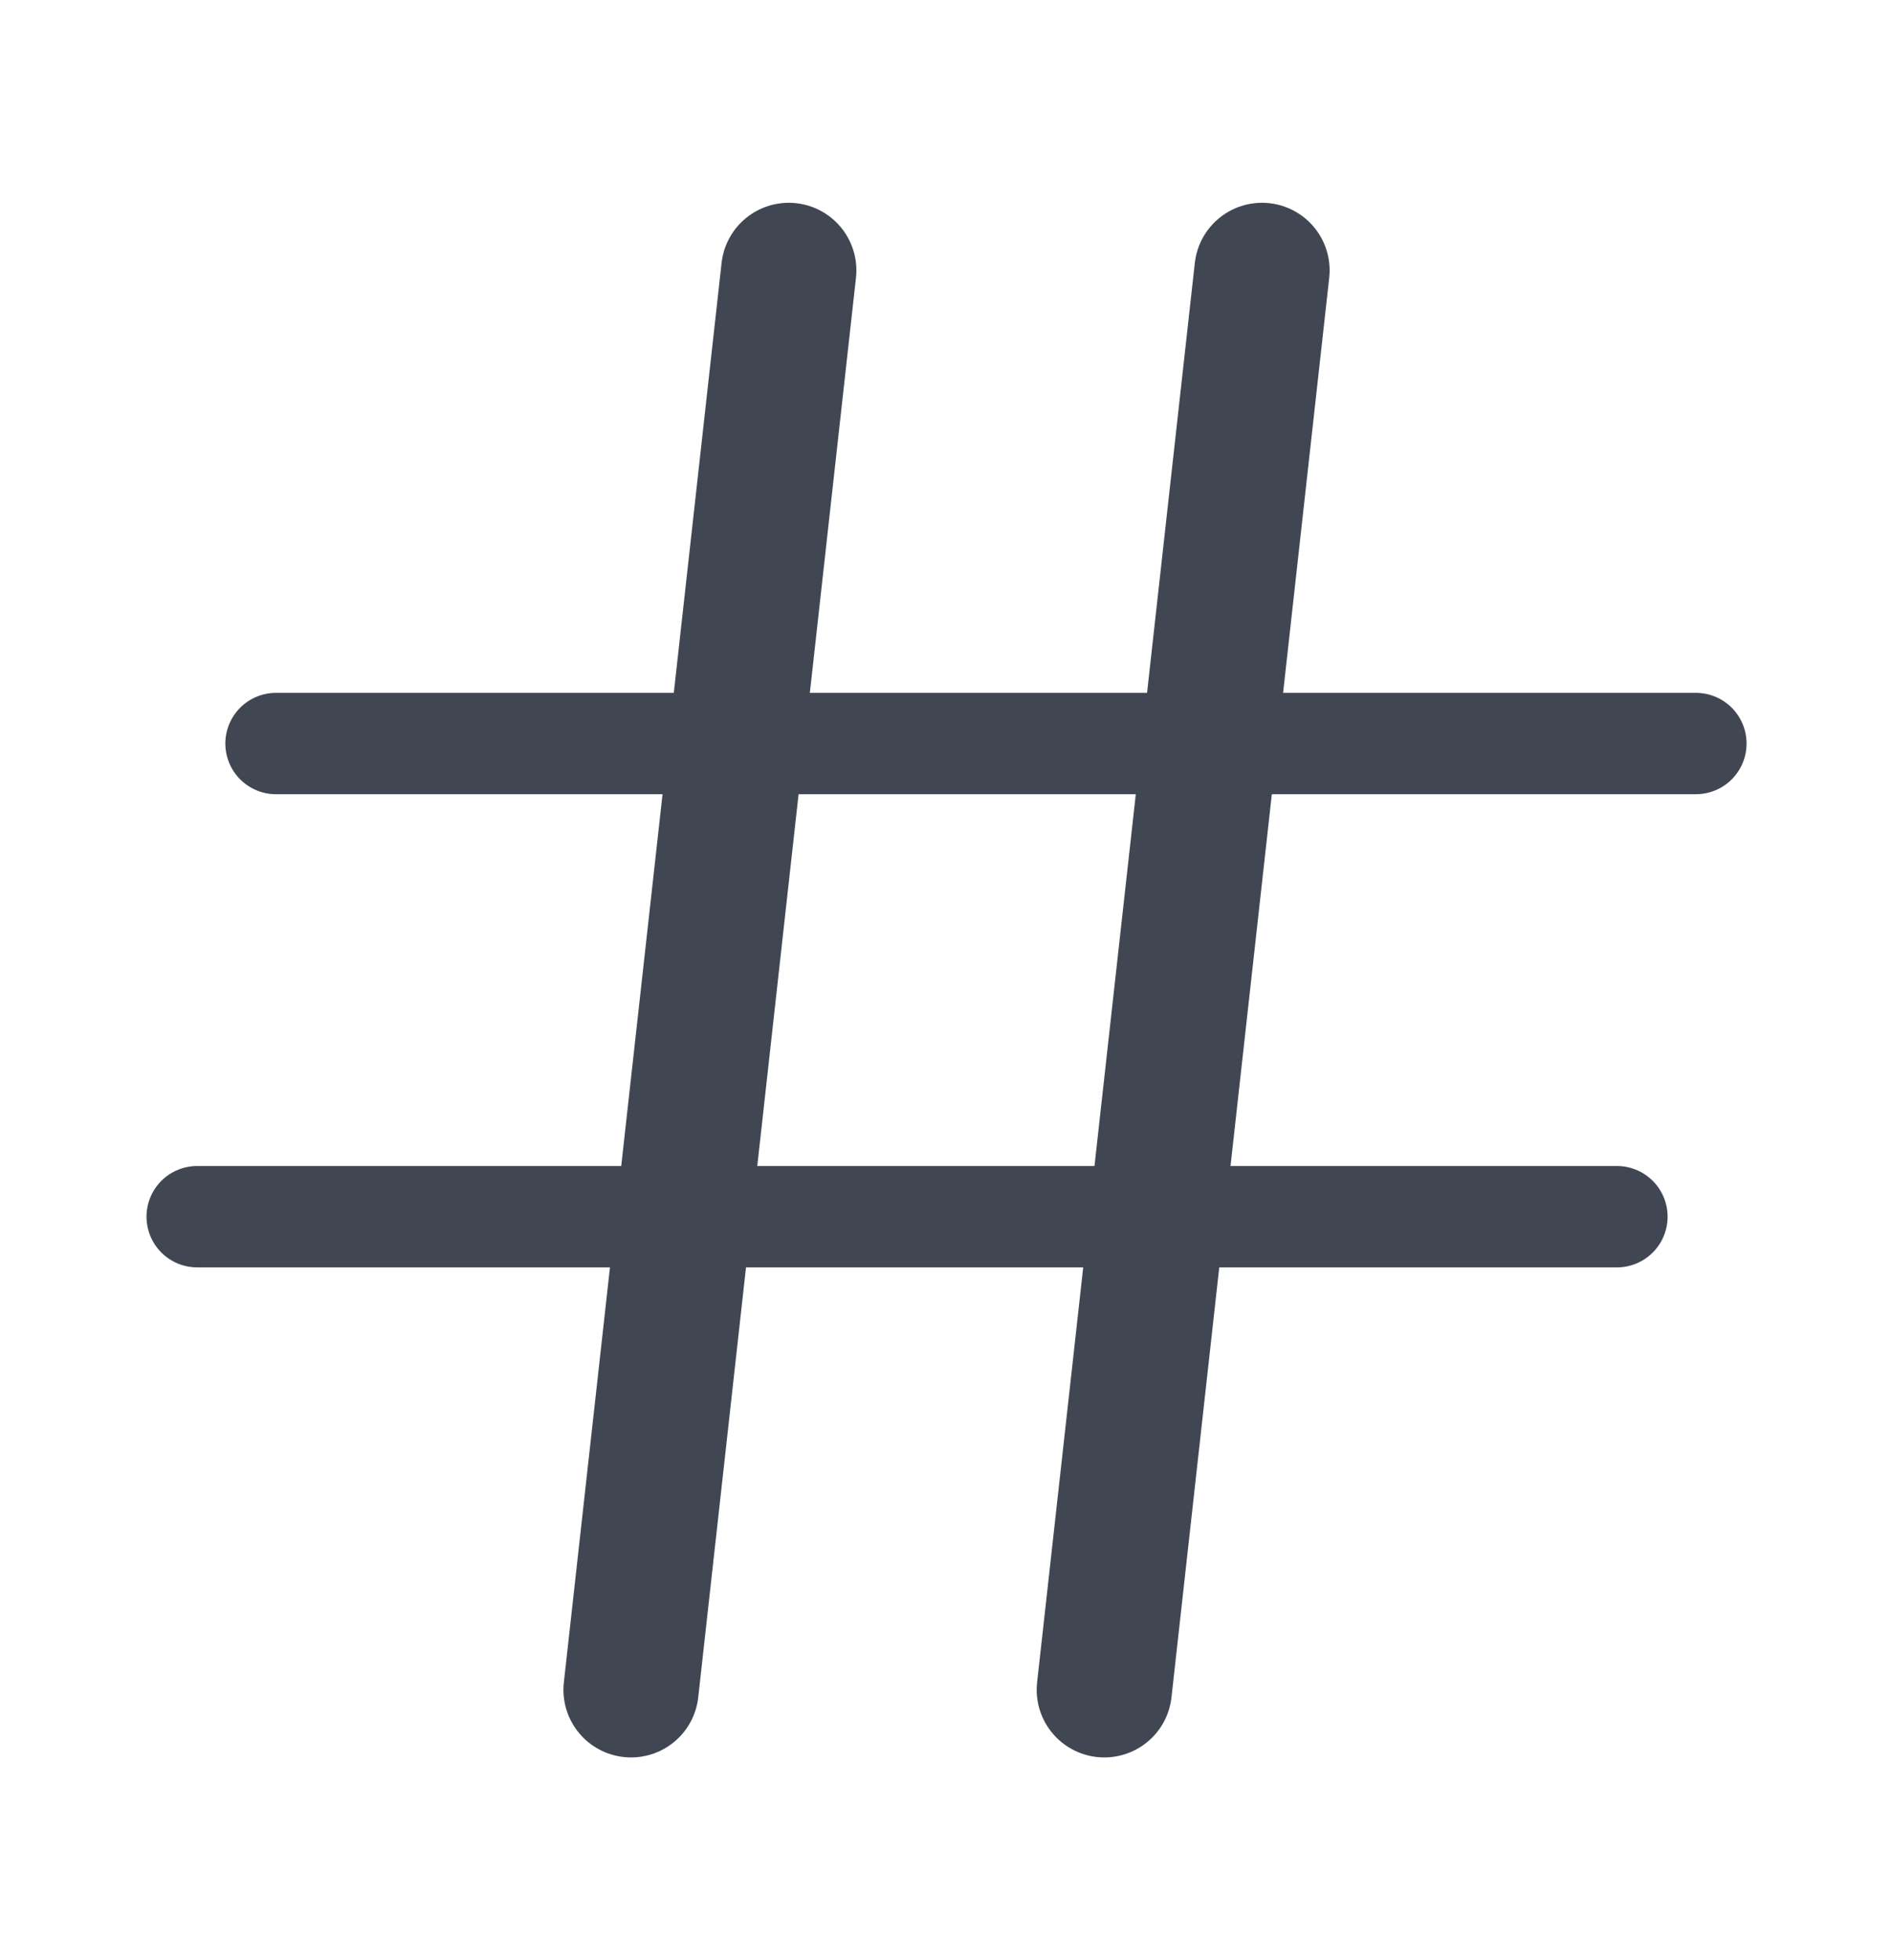 <?xml version="1.0" encoding="utf-8"?>
<svg xmlns="http://www.w3.org/2000/svg" width="28" height="29" viewBox="0 0 28 29" fill="none">
<path d="M11.667 4L9.334 25" stroke="#414752" stroke-width="2" stroke-linecap="round" stroke-linejoin="round"/>
<path d="M18.667 4L16.334 25" stroke="#414752" stroke-width="2" stroke-linecap="round" stroke-linejoin="round"/>
<path d="M4.083 11H25.084" stroke="#414752" stroke-width="1.5" stroke-linecap="round" stroke-linejoin="round"/>
<path d="M2.917 18H23.916" stroke="#414752" stroke-width="1.5" stroke-linecap="round" stroke-linejoin="round"/>
</svg>
